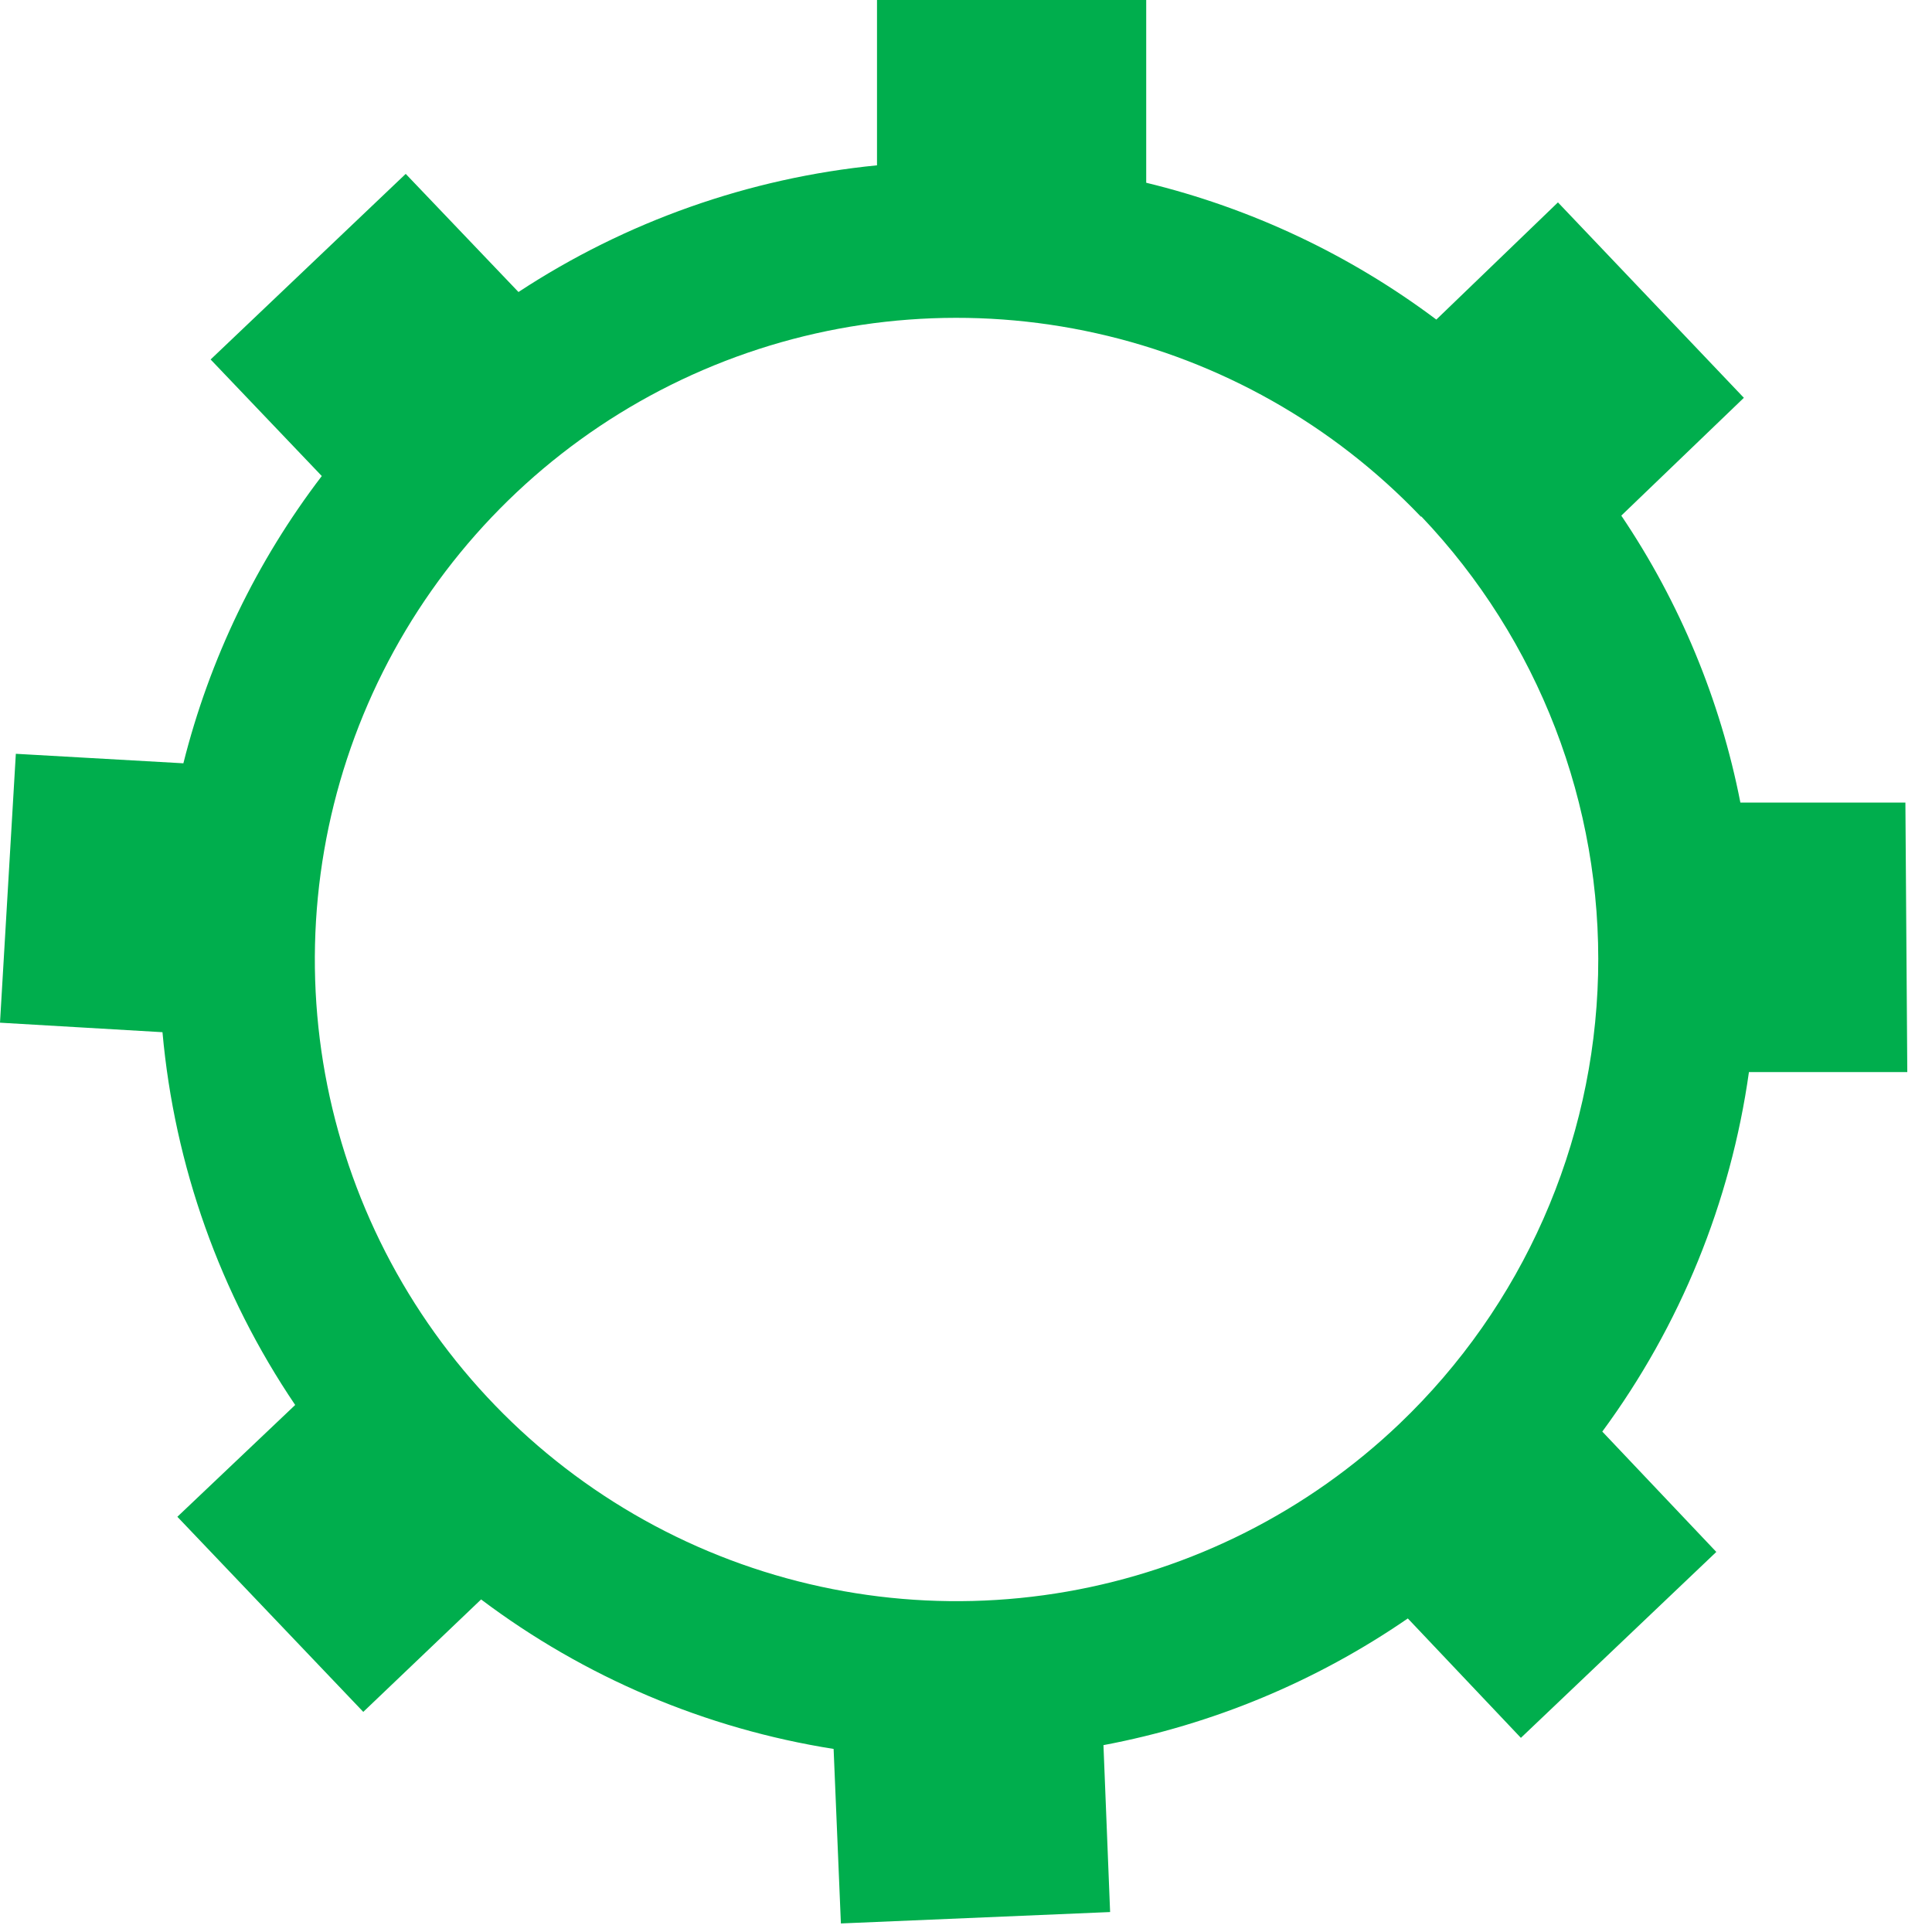 <?xml version="1.0" encoding="UTF-8"?> <svg xmlns="http://www.w3.org/2000/svg" width="61" height="61" viewBox="0 0 61 61" fill="none"> <path d="M49.19 6.39L55.06 12.56L51.19 16.28C53.037 19.018 54.316 22.099 54.95 25.34H60.16L60.22 33.85H55.22C54.642 37.959 53.051 41.859 50.59 45.2L54.19 49L48.02 54.87L44.45 51.1C41.56 53.089 38.287 54.451 34.84 55.1L35.05 60.37L26.55 60.73L26.32 55.22C22.279 54.581 18.458 52.96 15.19 50.5L11.47 54.05L5.6 47.89L9.32 44.36C6.949 40.855 5.508 36.805 5.13 32.59L0 32.29L0.5 23.8L5.79 24.1C6.615 20.811 8.101 17.725 10.16 15.03L6.65 11.35L12.81 5.49L16.37 9.22C19.764 6.991 23.648 5.619 27.69 5.22V0H36.19V5.77C39.504 6.573 42.621 8.043 45.35 10.09L49.19 6.39ZM44.86 16.31C42.093 13.411 38.53 11.396 34.619 10.523C30.708 9.649 26.626 9.954 22.889 11.4C19.151 12.847 15.927 15.369 13.623 18.648C11.319 21.926 10.04 25.815 9.946 29.821C9.852 33.827 10.949 37.771 13.097 41.154C15.245 44.537 18.348 47.207 22.013 48.827C25.679 50.446 29.742 50.942 33.689 50.252C37.637 49.562 41.291 47.717 44.19 44.95C48.074 41.24 50.327 36.142 50.457 30.773C50.586 25.403 48.58 20.202 44.88 16.31H44.86Z" fill="#00AE4D"></path> </svg> 